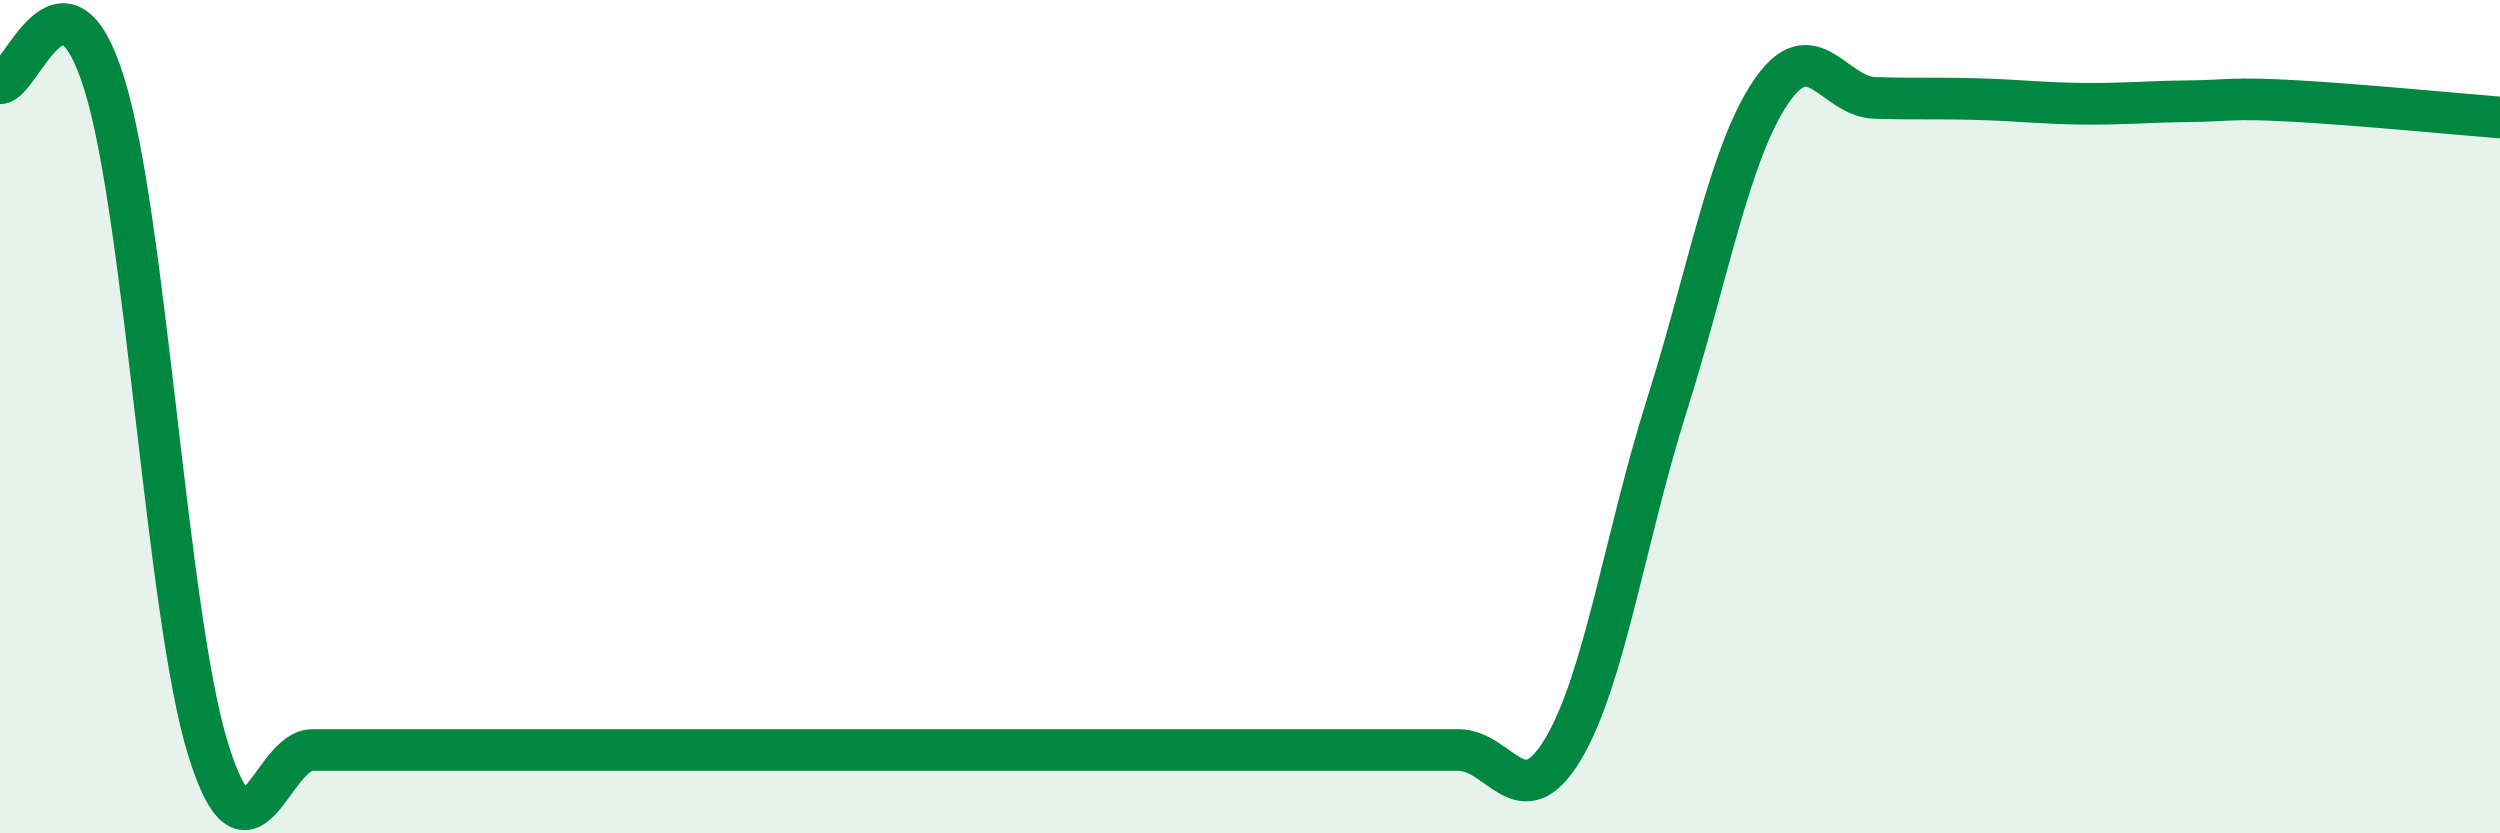
    <svg width="60" height="20" viewBox="0 0 60 20" xmlns="http://www.w3.org/2000/svg">
      <path
        d="M 0,2 C 0.5,2 1.5,-1.2 2.5,2 C 3.5,5.2 4,14.8 5,18 C 6,21.2 6.5,18 7.5,18 C 8.5,18 9,18 10,18 C 11,18 11.5,18 12.5,18 C 13.5,18 14,18 15,18 C 16,18 16.5,18 17.5,18 C 18.5,18 19,18 20,18 C 21,18 21.5,18 22.5,18 C 23.5,18 24,18 25,18 C 26,18 26.5,18 27.5,18 C 28.5,18 29,18 30,18 C 31,18 31.5,18 32.5,18 C 33.5,18 34,18 35,18 C 36,18 36.5,19.65 37.5,18 C 38.5,16.35 39,12.9 40,9.74 C 41,6.58 41.5,3.69 42.5,2.21 C 43.5,0.73 44,2.32 45,2.35 C 46,2.38 46.5,2.35 47.5,2.38 C 48.5,2.41 49,2.48 50,2.49 C 51,2.5 51.5,2.44 52.5,2.43 C 53.5,2.42 53.5,2.34 55,2.42 C 56.5,2.5 59,2.74 60,2.82L60 20L0 20Z"
        fill="#008740"
        opacity="0.1"
        stroke-linecap="round"
        stroke-linejoin="round"
      />
      <path
        d="M 0,2 C 0.5,2 1.5,-1.2 2.5,2 C 3.5,5.2 4,14.8 5,18 C 6,21.2 6.5,18 7.5,18 C 8.5,18 9,18 10,18 C 11,18 11.5,18 12.5,18 C 13.5,18 14,18 15,18 C 16,18 16.5,18 17.5,18 C 18.5,18 19,18 20,18 C 21,18 21.5,18 22.5,18 C 23.5,18 24,18 25,18 C 26,18 26.5,18 27.5,18 C 28.5,18 29,18 30,18 C 31,18 31.5,18 32.5,18 C 33.5,18 34,18 35,18 C 36,18 36.5,19.65 37.5,18 C 38.5,16.35 39,12.9 40,9.74 C 41,6.58 41.5,3.69 42.5,2.21 C 43.5,0.73 44,2.32 45,2.35 C 46,2.38 46.5,2.35 47.5,2.38 C 48.5,2.41 49,2.48 50,2.49 C 51,2.5 51.5,2.44 52.5,2.43 C 53.5,2.42 53.5,2.34 55,2.42 C 56.5,2.5 59,2.74 60,2.82"
        stroke="#008740"
        stroke-width="1"
        fill="none"
        stroke-linecap="round"
        stroke-linejoin="round"
      />
    </svg>
  